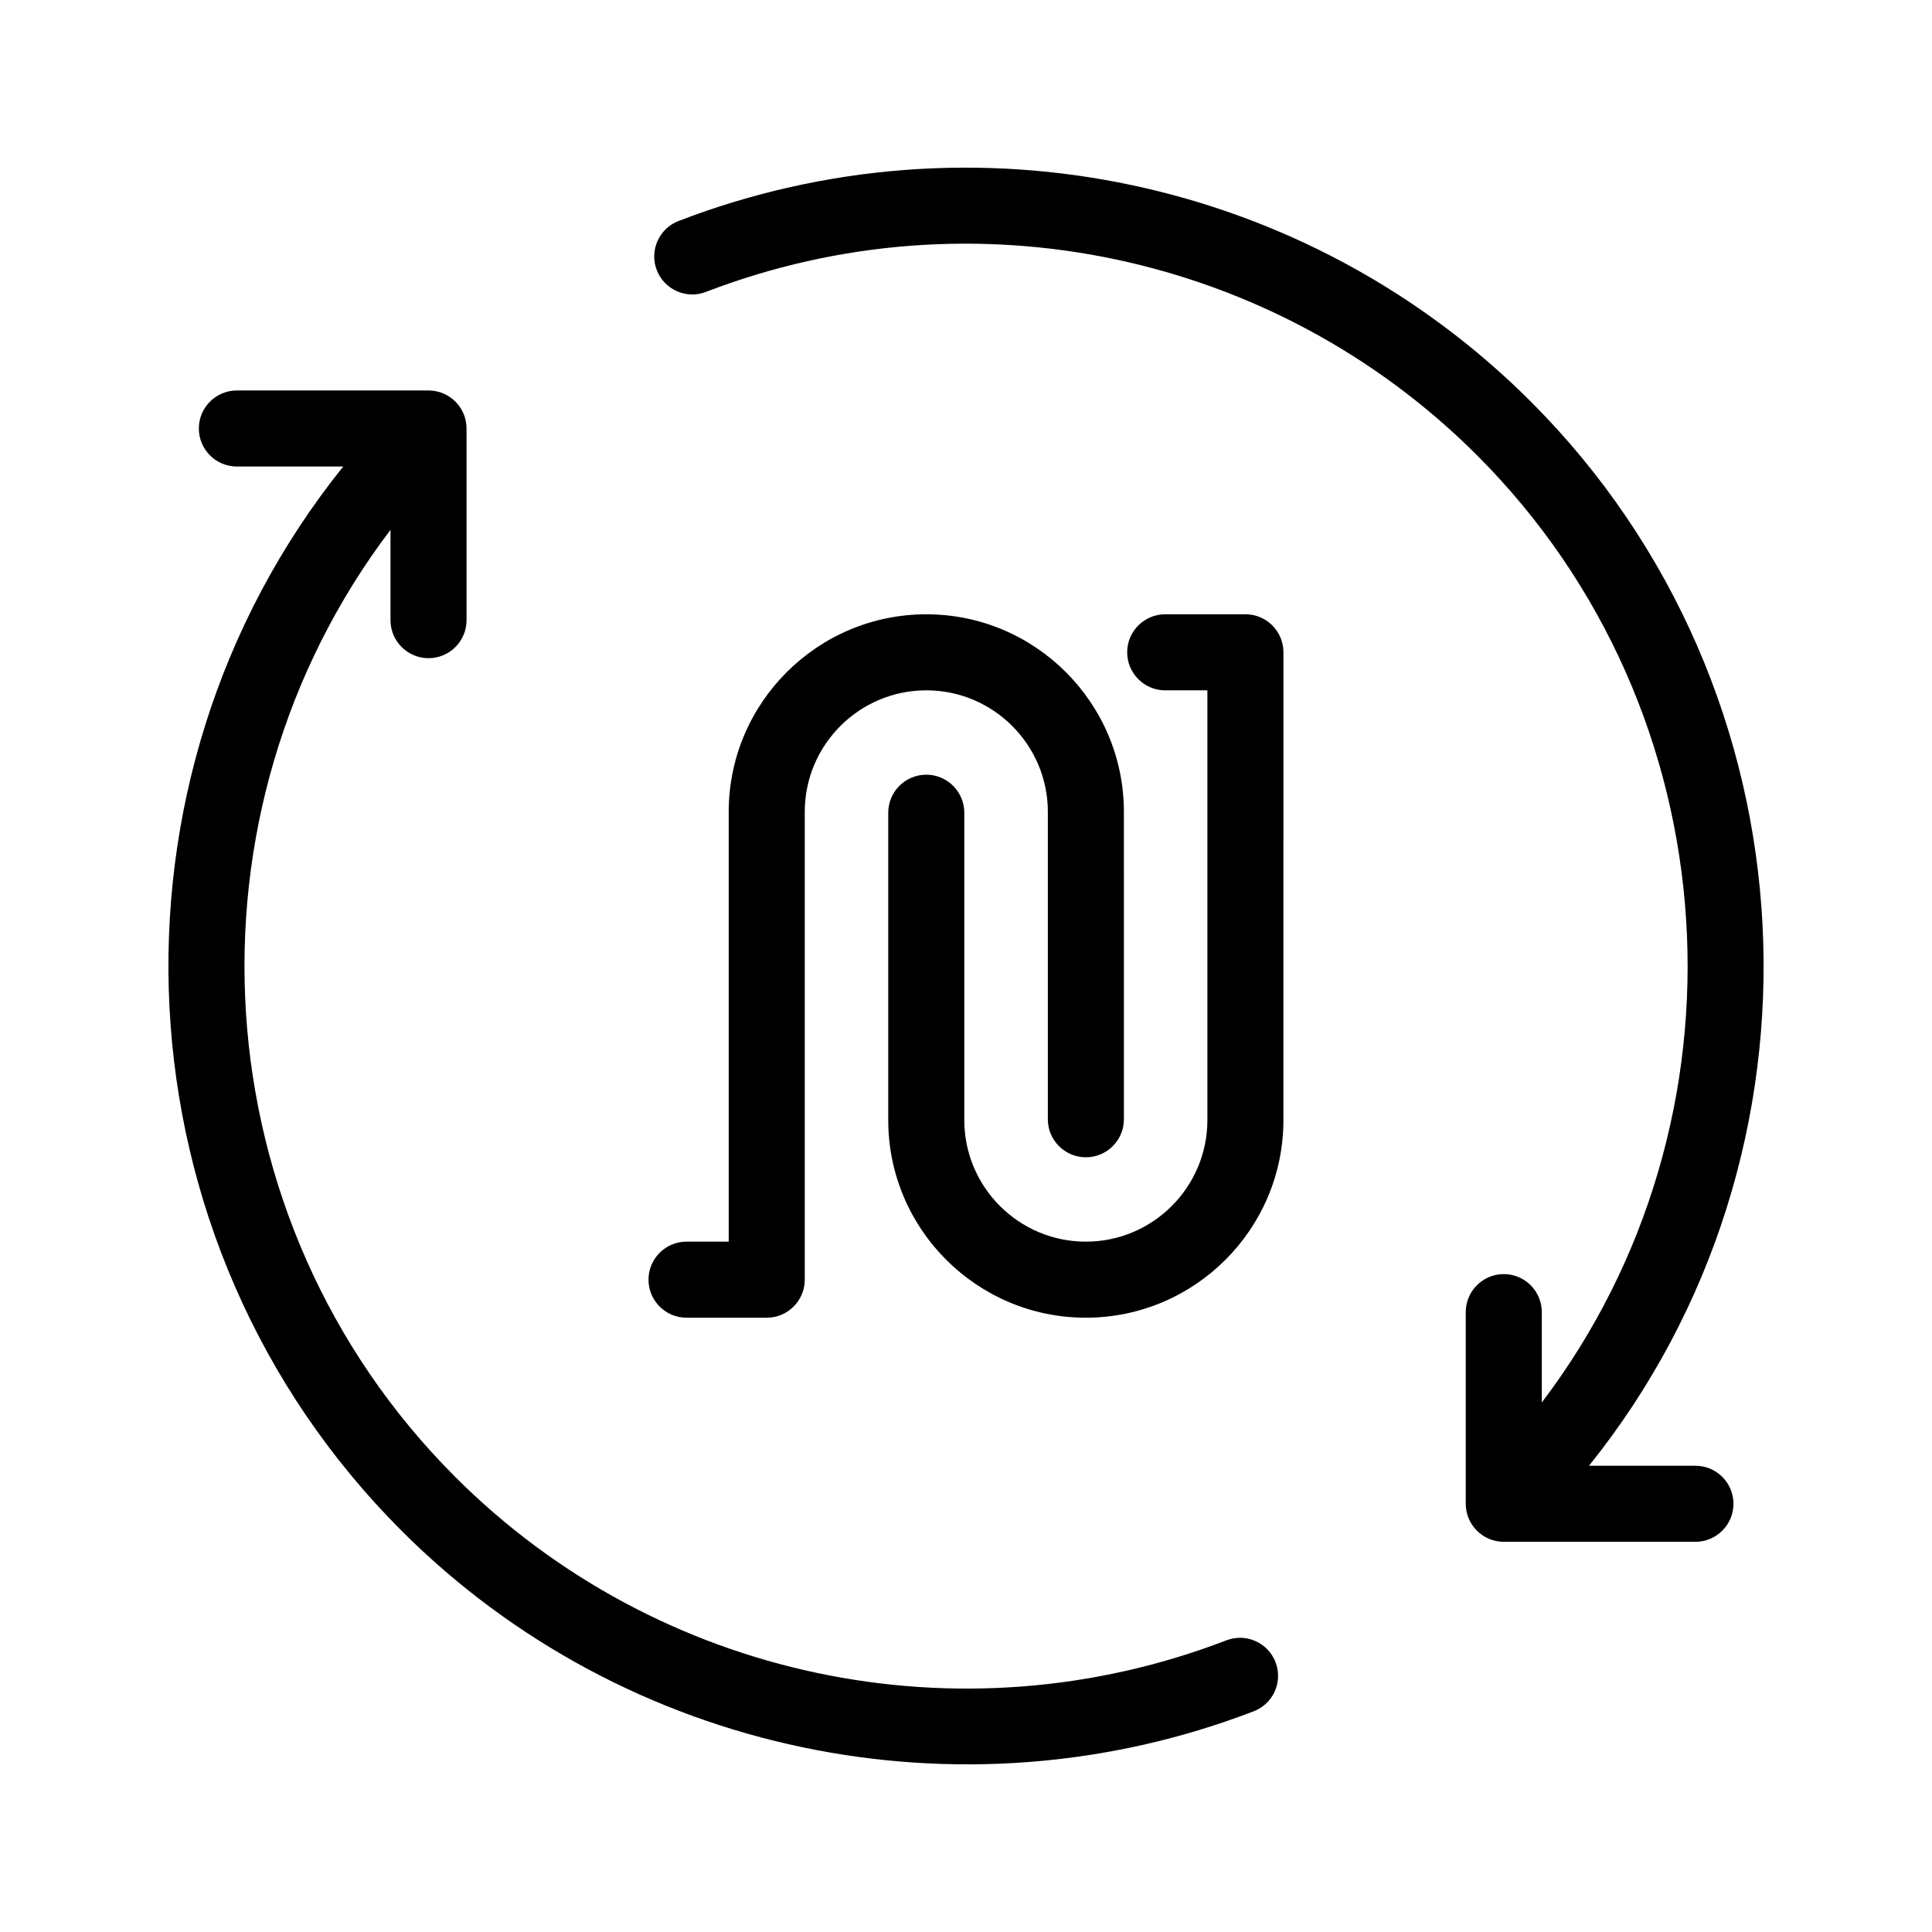 <?xml version="1.0" encoding="UTF-8"?>
<!-- The Best Svg Icon site in the world: iconSvg.co, Visit us! https://iconsvg.co -->
<svg fill="#000000" width="800px" height="800px" version="1.1" viewBox="144 144 512 512" xmlns="http://www.w3.org/2000/svg">
 <g>
  <path d="m474.05 306.79h-21.258c-5.562 0-10.078 4.516-10.078 10.078s4.516 10.078 10.078 10.078h11.18v113.89c0 17.758-14.449 32.215-32.215 32.215-17.754 0-32.207-14.449-32.207-32.215v-81.457c0-5.562-4.516-10.078-10.078-10.078s-10.078 4.516-10.078 10.078v81.457c0 28.875 23.488 52.367 52.359 52.367 28.875 0 52.367-23.492 52.367-52.367l0.004-123.97c0-5.562-4.508-10.078-10.074-10.078z"/>
  <path d="m421.69 359.16v81.457c0 5.562 4.516 10.078 10.078 10.078s10.078-4.516 10.078-10.078l-0.004-81.457c0-28.875-23.488-52.367-52.359-52.367-28.875 0-52.367 23.492-52.367 52.367v113.89h-11.18c-5.562 0-10.078 4.516-10.078 10.078s4.516 10.078 10.078 10.078h21.254c5.562 0 10.078-4.516 10.078-10.078v-123.97c0-17.758 14.449-32.215 32.215-32.215 17.758 0 32.207 14.449 32.207 32.215z"/>
  <path d="m250.41 549.66c59.391 59.383 148.44 77.633 225.84 47.848 5.188-1.996 7.785-7.828 5.777-13.023-1.996-5.188-7.844-7.773-13.023-5.777-70.641 27.191-150.85 10.203-204.35-43.293-68.191-68.207-74-176.13-17.168-251v23.93c0 5.562 4.516 10.078 10.078 10.078s10.078-4.516 10.078-10.078l-0.004-50.789c0-5.562-4.516-10.078-10.078-10.078h-50.785c-5.562 0-10.078 4.516-10.078 10.078s4.516 10.078 10.078 10.078h28.184c-66.605 82.887-61.328 205.25 15.457 282.03z"/>
  <path d="m323.83 202.56c-5.188 1.996-7.785 7.828-5.777 13.023 1.996 5.188 7.844 7.773 13.023 5.777 70.641-27.191 150.85-10.203 204.35 43.293 68.086 68.098 73.957 176.2 17.168 251.02v-23.945c0-5.562-4.516-10.078-10.078-10.078s-10.078 4.516-10.078 10.078v50.789c0 5.562 4.516 10.078 10.078 10.078h50.789c5.562 0 10.078-4.516 10.078-10.078s-4.516-10.078-10.078-10.078h-28.203c66.559-82.816 61.223-205.37-15.438-282.03-59.125-59.125-147.76-77.906-225.84-47.844z"/>
 </g>
</svg>